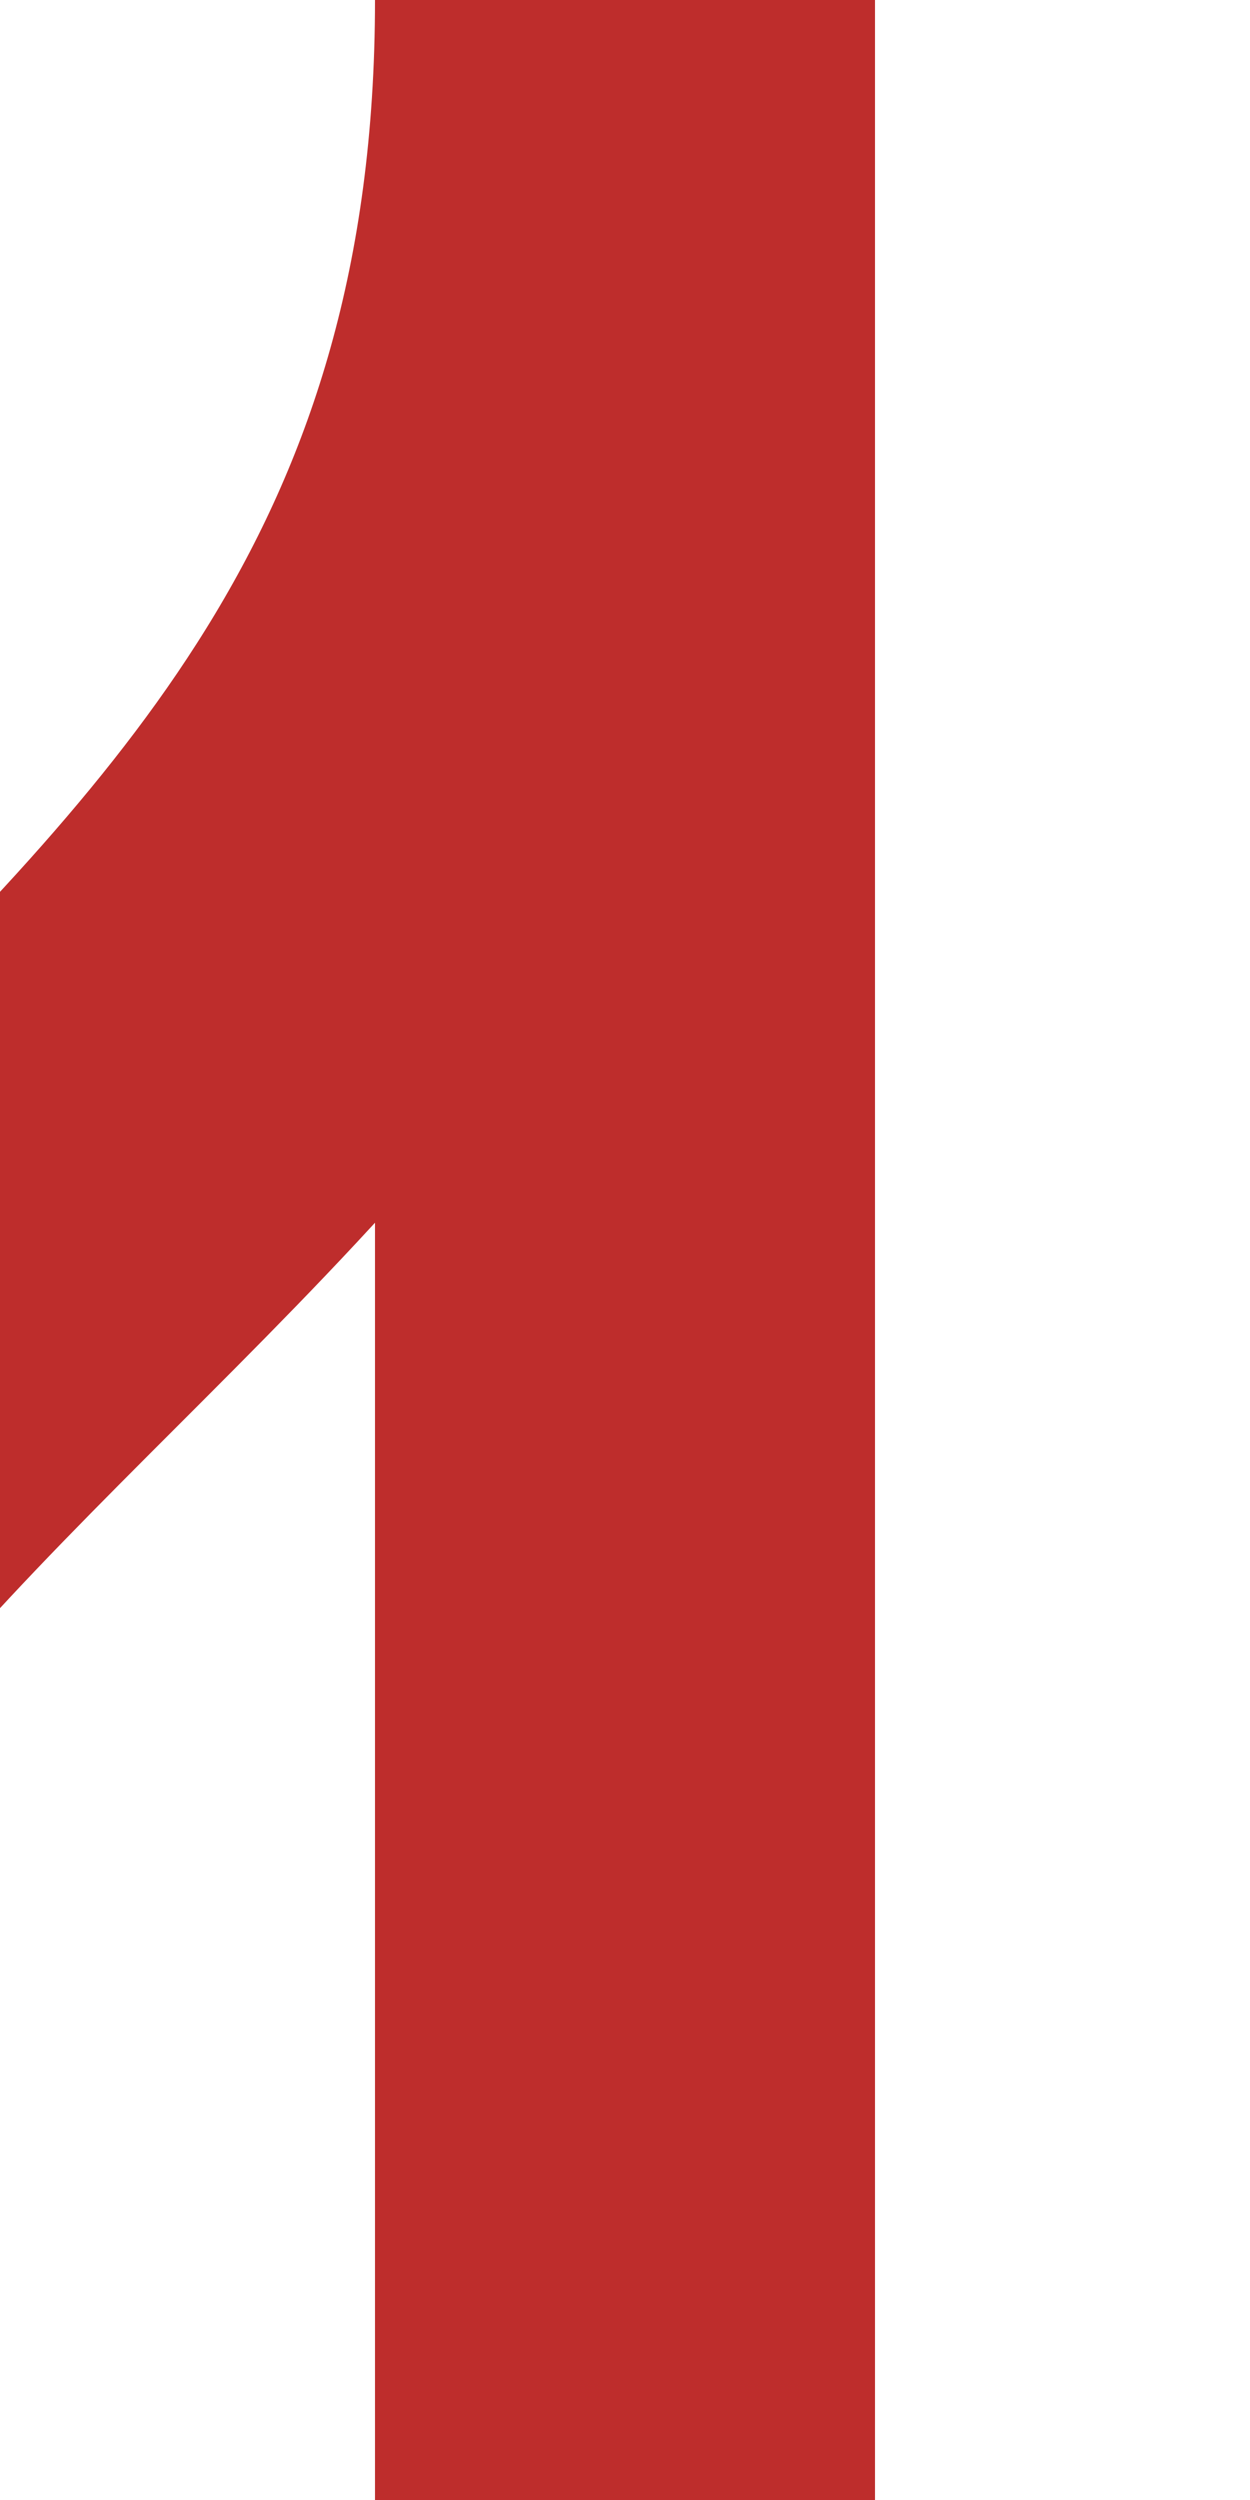 <?xml version="1.0" encoding="UTF-8" standalone="no"?>
<!-- Created by Wiebevl for Wikipedia -->
<svg xmlns="http://www.w3.org/2000/svg" width="250" height="500" viewBox="250 0 250 500">
<title>dWgr</title>
<g style="stroke:#be2d2c; stroke-width:100; fill:none;">
  <path d="M 125,0 V500" />
  <path d="M 375,0 V500" />
</g>
 <g stroke="#be2d2c" stroke-width="100" fill="none">
  <path d="M 375,0 C 375,250 125,250 125,500"/>
</g>
</svg>